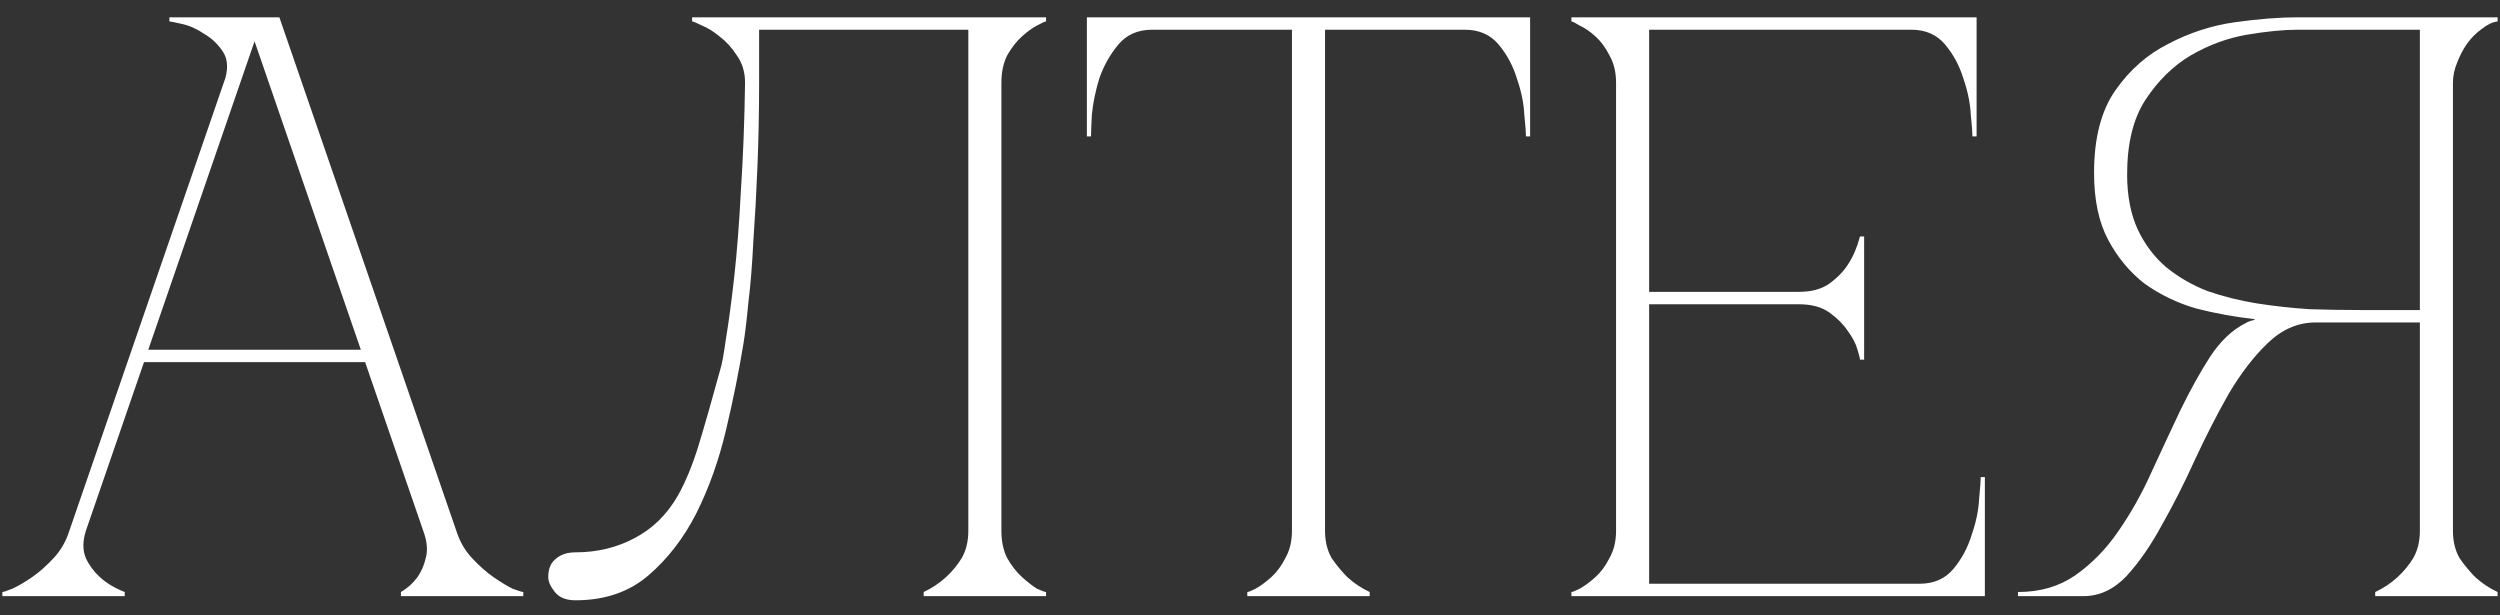<?xml version="1.0" encoding="UTF-8"?> <svg xmlns="http://www.w3.org/2000/svg" width="130" height="32" viewBox="0 0 130 32" fill="none"><rect x="0" y="0" width="130" height="32" fill="#333333" stroke="none"/> <path d="M12.807 0.9H14.527L23.729 27.603H22.009L12.807 0.9ZM3.605 27.603L12.807 0.9H13.667L4.465 27.603H3.605ZM4.465 27.603C4.293 28.148 4.293 28.621 4.465 29.022C4.637 29.395 4.881 29.724 5.196 30.011C5.54 30.326 5.97 30.584 6.486 30.785V31H0.122V30.785C0.179 30.785 0.351 30.728 0.638 30.613C0.953 30.47 1.297 30.269 1.67 30.011C2.043 29.753 2.415 29.423 2.788 29.022C3.161 28.621 3.433 28.148 3.605 27.603H4.465ZM23.729 27.603C23.901 28.148 24.173 28.621 24.546 29.022C24.919 29.423 25.291 29.753 25.664 30.011C26.037 30.269 26.366 30.47 26.653 30.613C26.968 30.728 27.155 30.785 27.212 30.785V31H20.848V30.785C21.192 30.584 21.479 30.326 21.708 30.011C21.909 29.724 22.052 29.395 22.138 29.022C22.253 28.621 22.21 28.148 22.009 27.603H23.729ZM7.303 18.186H19.128V18.831H7.303V18.186ZM11.646 4.297C11.875 3.638 11.861 3.107 11.603 2.706C11.345 2.305 11.015 1.989 10.614 1.76C10.241 1.502 9.854 1.33 9.453 1.244C9.08 1.158 8.865 1.115 8.808 1.115V0.9H13.667L11.646 4.297ZM29.928 31.215C29.441 31.215 29.082 31.072 28.853 30.785C28.623 30.498 28.509 30.24 28.509 30.011C28.509 29.581 28.638 29.266 28.896 29.065C29.154 28.836 29.498 28.721 29.928 28.721C31.046 28.721 32.063 28.477 32.981 27.99C33.927 27.503 34.687 26.757 35.26 25.754C35.661 25.037 36.02 24.163 36.335 23.131C36.65 22.099 37.023 20.795 37.453 19.218C37.539 18.96 37.639 18.415 37.754 17.584C37.897 16.724 38.041 15.649 38.184 14.359C38.327 13.069 38.442 11.578 38.528 9.887C38.642 8.167 38.714 6.304 38.743 4.297C38.743 3.752 38.599 3.279 38.313 2.878C38.055 2.477 37.754 2.147 37.41 1.889C37.094 1.631 36.794 1.445 36.507 1.33C36.22 1.187 36.048 1.115 35.991 1.115V0.9H54.395V1.115C54.337 1.115 54.18 1.187 53.922 1.33C53.693 1.445 53.434 1.631 53.148 1.889C52.861 2.147 52.603 2.477 52.374 2.878C52.173 3.279 52.073 3.752 52.073 4.297V27.603C52.073 28.148 52.173 28.621 52.374 29.022C52.603 29.423 52.861 29.753 53.148 30.011C53.434 30.269 53.693 30.47 53.922 30.613C54.18 30.728 54.337 30.785 54.395 30.785V31H48.031V30.785C48.461 30.584 48.848 30.326 49.192 30.011C49.507 29.724 49.779 29.395 50.009 29.022C50.238 28.621 50.353 28.148 50.353 27.603V1.545H39.474V4.297C39.474 5.759 39.445 7.207 39.388 8.64C39.331 10.045 39.259 11.349 39.173 12.553C39.115 13.757 39.029 14.818 38.915 15.735C38.829 16.652 38.743 17.369 38.657 17.885C38.428 19.29 38.127 20.78 37.754 22.357C37.381 23.934 36.865 25.381 36.206 26.7C35.547 27.99 34.715 29.065 33.712 29.925C32.709 30.785 31.447 31.215 29.928 31.215ZM68.902 27.603C68.902 28.148 69.016 28.621 69.246 29.022C69.504 29.395 69.776 29.724 70.063 30.011C70.407 30.326 70.794 30.584 71.224 30.785V31H64.86V30.785C64.917 30.785 65.06 30.728 65.29 30.613C65.548 30.47 65.82 30.269 66.107 30.011C66.393 29.753 66.637 29.423 66.838 29.022C67.067 28.621 67.182 28.148 67.182 27.603H68.902ZM68.902 0.9V27.603H67.182V0.9H68.902ZM59.915 0.9H76.169V1.545H59.915V0.9ZM76.169 0.9H79.566V7.092H79.351C79.351 6.92 79.322 6.547 79.265 5.974C79.236 5.372 79.107 4.741 78.878 4.082C78.677 3.423 78.362 2.835 77.932 2.319C77.502 1.803 76.914 1.545 76.169 1.545V0.9ZM59.915 1.545C59.169 1.545 58.582 1.803 58.152 2.319C57.722 2.835 57.392 3.423 57.163 4.082C56.962 4.741 56.833 5.372 56.776 5.974C56.747 6.547 56.733 6.92 56.733 7.092H56.518V0.9H59.915V1.545ZM81.713 31V30.785C81.77 30.785 81.914 30.728 82.143 30.613C82.401 30.47 82.673 30.269 82.96 30.011C83.247 29.753 83.49 29.423 83.691 29.022C83.92 28.621 84.035 28.148 84.035 27.603V4.297C84.035 3.752 83.92 3.279 83.691 2.878C83.49 2.477 83.247 2.147 82.96 1.889C82.673 1.631 82.401 1.445 82.143 1.33C81.914 1.187 81.77 1.115 81.713 1.115V0.9H102.783V7.092H102.568C102.568 6.92 102.539 6.547 102.482 5.974C102.453 5.372 102.324 4.741 102.095 4.082C101.894 3.423 101.579 2.835 101.149 2.319C100.719 1.803 100.131 1.545 99.386 1.545H85.755V15.176H93.538C94.197 15.176 94.728 15.033 95.129 14.746C95.559 14.431 95.889 14.087 96.118 13.714C96.376 13.313 96.577 12.84 96.72 12.295H96.935V18.702H96.72C96.72 18.645 96.677 18.473 96.591 18.186C96.505 17.871 96.333 17.541 96.075 17.197C95.846 16.853 95.53 16.538 95.129 16.251C94.728 15.964 94.197 15.821 93.538 15.821H85.755V30.355H99.816C100.561 30.355 101.149 30.097 101.579 29.581C102.009 29.065 102.324 28.477 102.525 27.818C102.754 27.159 102.883 26.542 102.912 25.969C102.969 25.367 102.998 24.98 102.998 24.808H103.213V31H81.713ZM116.76 16.81C116.903 16.724 117.061 16.667 117.233 16.638V16.595C116.201 16.48 115.183 16.294 114.18 16.036C113.205 15.749 112.316 15.319 111.514 14.746C110.74 14.144 110.109 13.384 109.622 12.467C109.134 11.55 108.891 10.389 108.891 8.984C108.891 7.178 109.263 5.745 110.009 4.684C110.754 3.623 111.671 2.821 112.761 2.276C113.85 1.703 114.997 1.33 116.201 1.158C117.433 0.986 118.523 0.9 119.469 0.9H129.875V1.115C129.617 1.144 129.344 1.273 129.058 1.502C128.771 1.703 128.513 1.961 128.284 2.276C128.083 2.563 127.911 2.892 127.768 3.265C127.624 3.609 127.553 3.953 127.553 4.297V27.603C127.553 28.148 127.667 28.621 127.897 29.022C128.155 29.395 128.427 29.724 128.714 30.011C129.058 30.326 129.445 30.584 129.875 30.785V31H123.511V30.785C123.941 30.584 124.328 30.326 124.672 30.011C124.987 29.724 125.259 29.395 125.489 29.022C125.718 28.621 125.833 28.148 125.833 27.603V16.767H120.415C119.497 16.767 118.666 17.125 117.921 17.842C117.204 18.53 116.53 19.404 115.9 20.465C115.298 21.526 114.71 22.672 114.137 23.905C113.592 25.109 113.019 26.241 112.417 27.302C111.843 28.363 111.227 29.251 110.568 29.968C109.908 30.656 109.163 31 108.332 31H104.935V30.785C106.081 30.785 107.07 30.498 107.902 29.925C108.762 29.323 109.507 28.563 110.138 27.646C110.797 26.7 111.37 25.682 111.858 24.593C112.374 23.475 112.875 22.4 113.363 21.368C113.879 20.307 114.395 19.376 114.911 18.573C115.455 17.742 116.072 17.154 116.76 16.81ZM125.833 16.122V1.545H119.469C118.752 1.545 117.878 1.631 116.846 1.803C115.842 1.975 114.868 2.333 113.922 2.878C113.004 3.423 112.216 4.197 111.557 5.2C110.926 6.175 110.611 7.465 110.611 9.07C110.611 10.188 110.797 11.148 111.17 11.951C111.542 12.725 112.03 13.37 112.632 13.886C113.262 14.402 113.979 14.818 114.782 15.133C115.613 15.42 116.473 15.635 117.362 15.778C118.279 15.921 119.196 16.022 120.114 16.079C121.031 16.108 121.905 16.122 122.737 16.122H125.833Z" fill="white"></path> </svg> 
